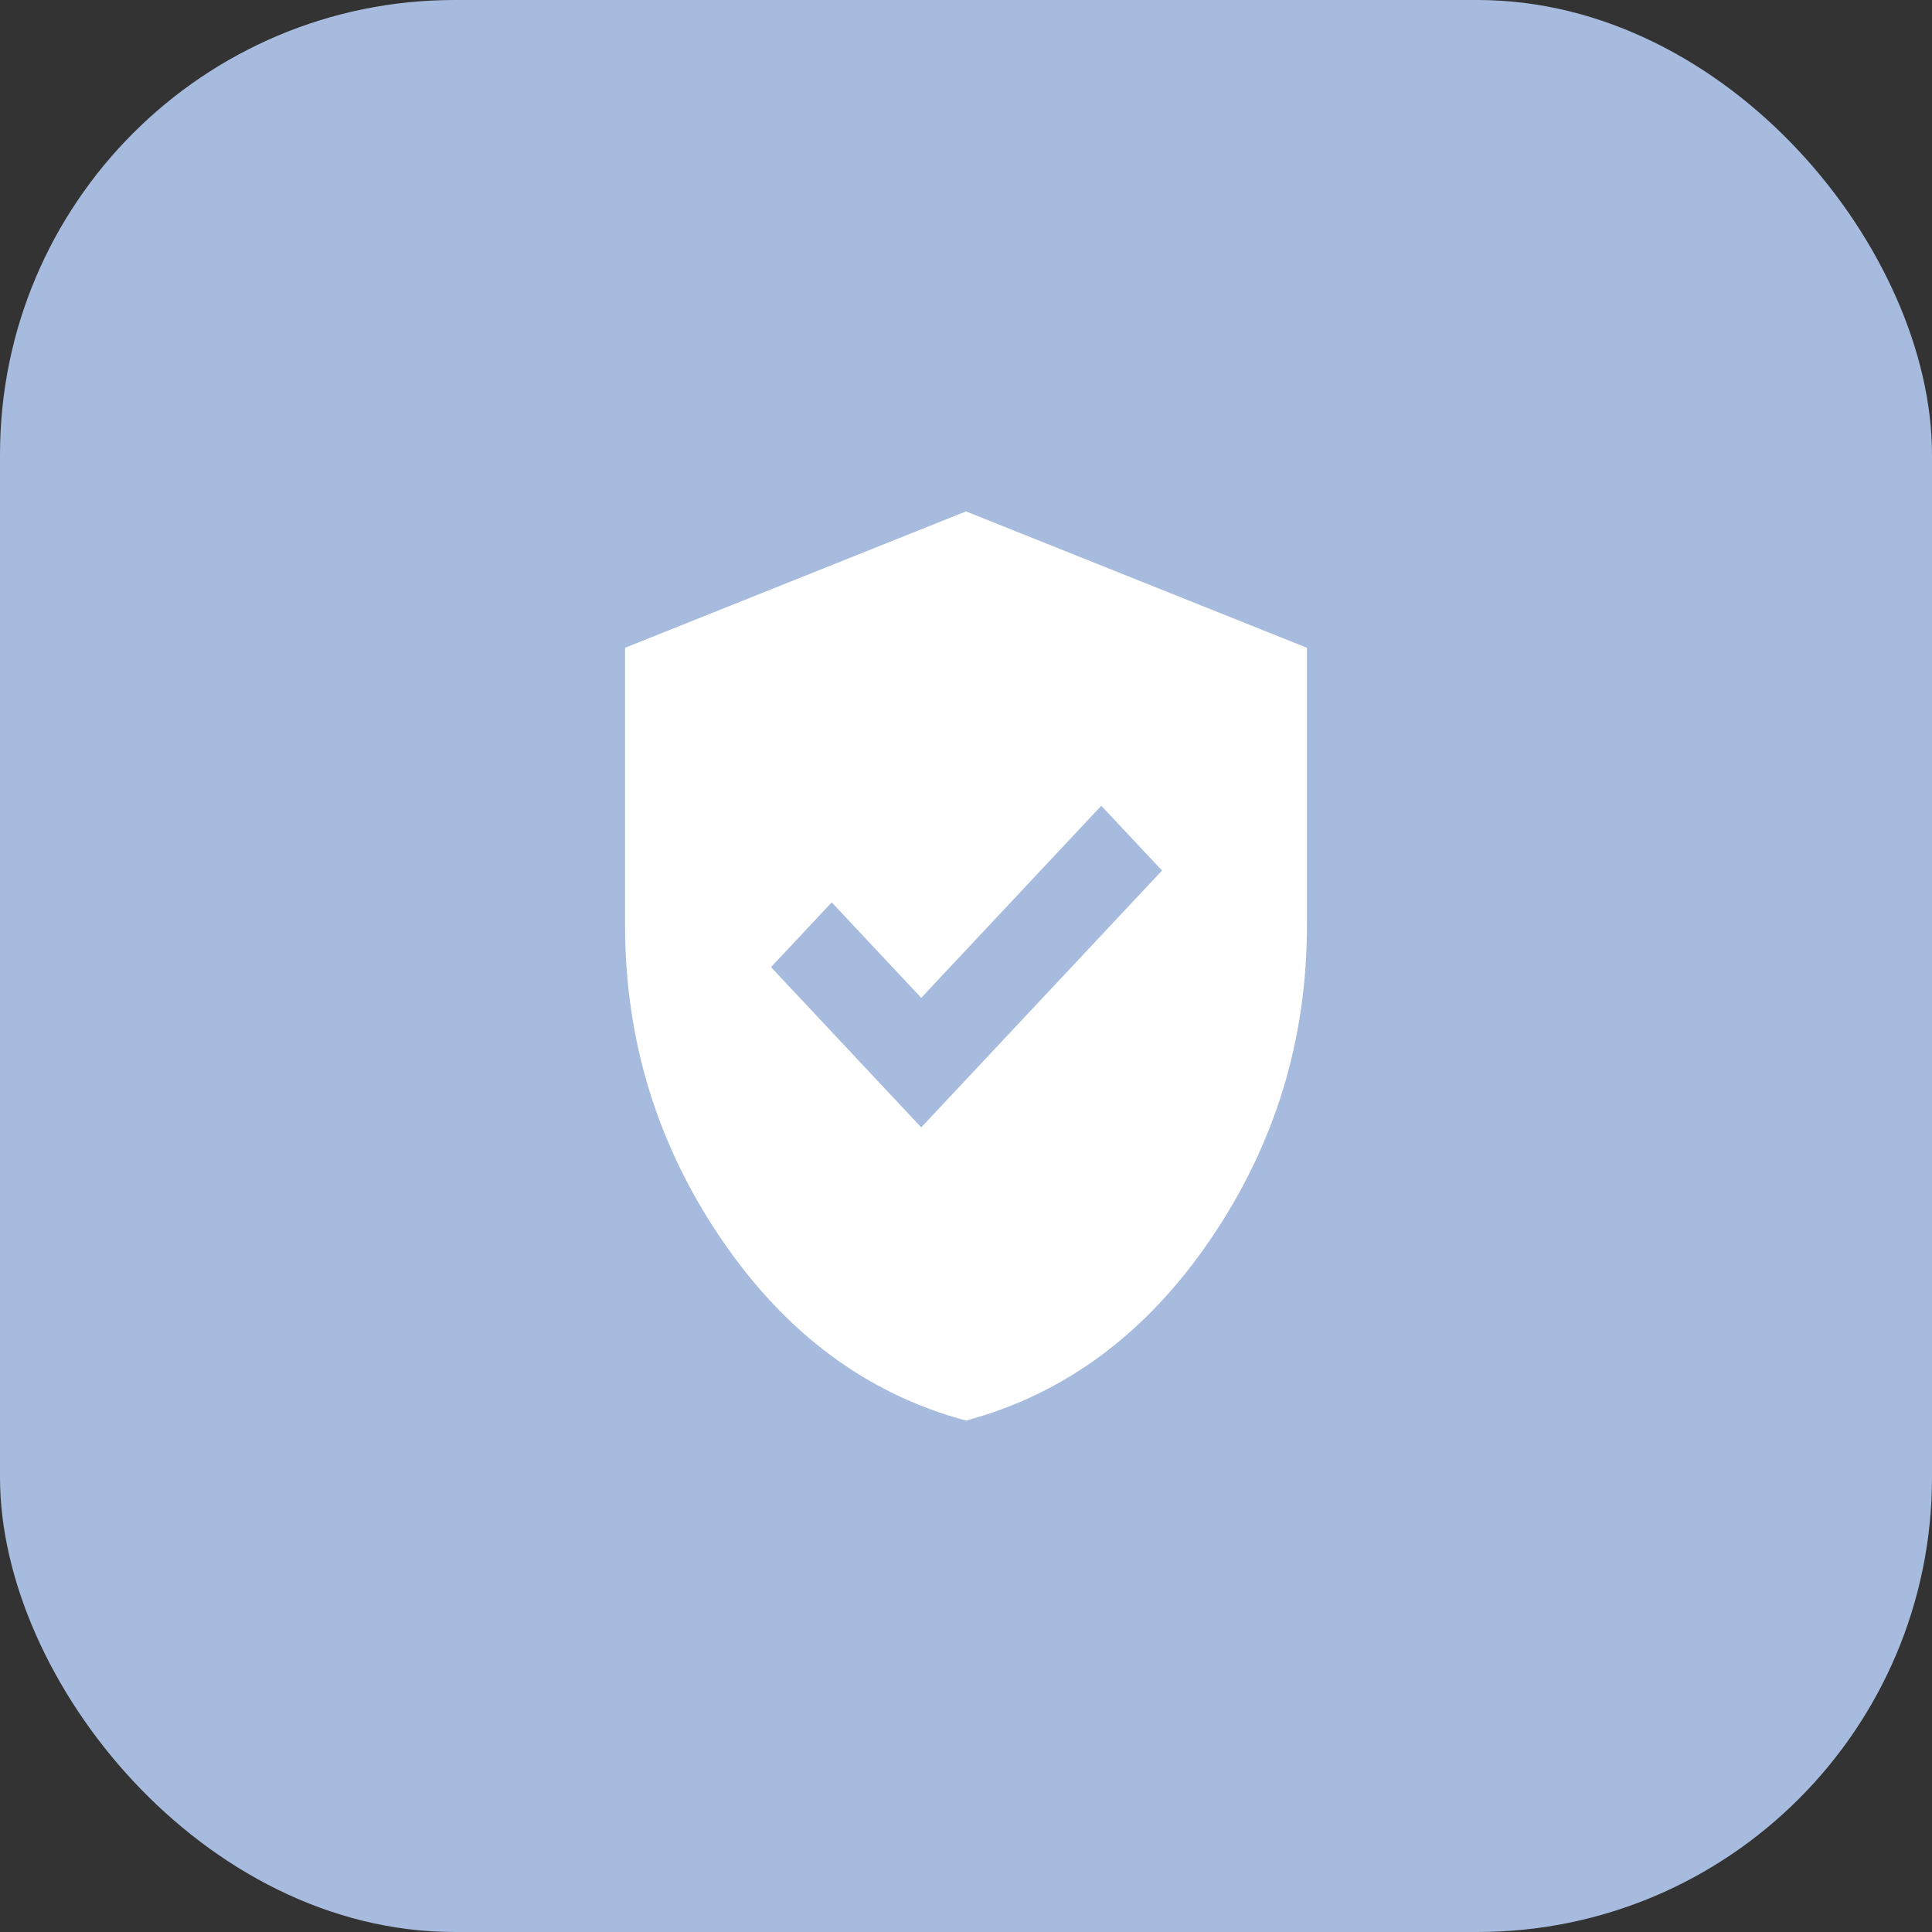 <?xml version="1.0" encoding="UTF-8"?> <svg xmlns="http://www.w3.org/2000/svg" width="34" height="34" viewBox="0 0 34 34" fill="none"><rect x="0" y="0" width="34" height="34" fill="#333333" stroke="none"/><rect width="34" height="34" rx="8" fill="#A6BBDD"></rect><path d="M16.212 19.84L20.45 15.32L19.381 14.18L16.212 17.56L14.637 15.88L13.569 17.02L16.212 19.84ZM17 25C15.262 24.533 13.828 23.47 12.697 21.81C11.566 20.15 11 18.307 11 16.28V11.4L17 9L23 11.4V16.28C23 18.307 22.434 20.15 21.303 21.81C20.172 23.47 18.738 24.533 17 25Z" fill="white"></path></svg> 
